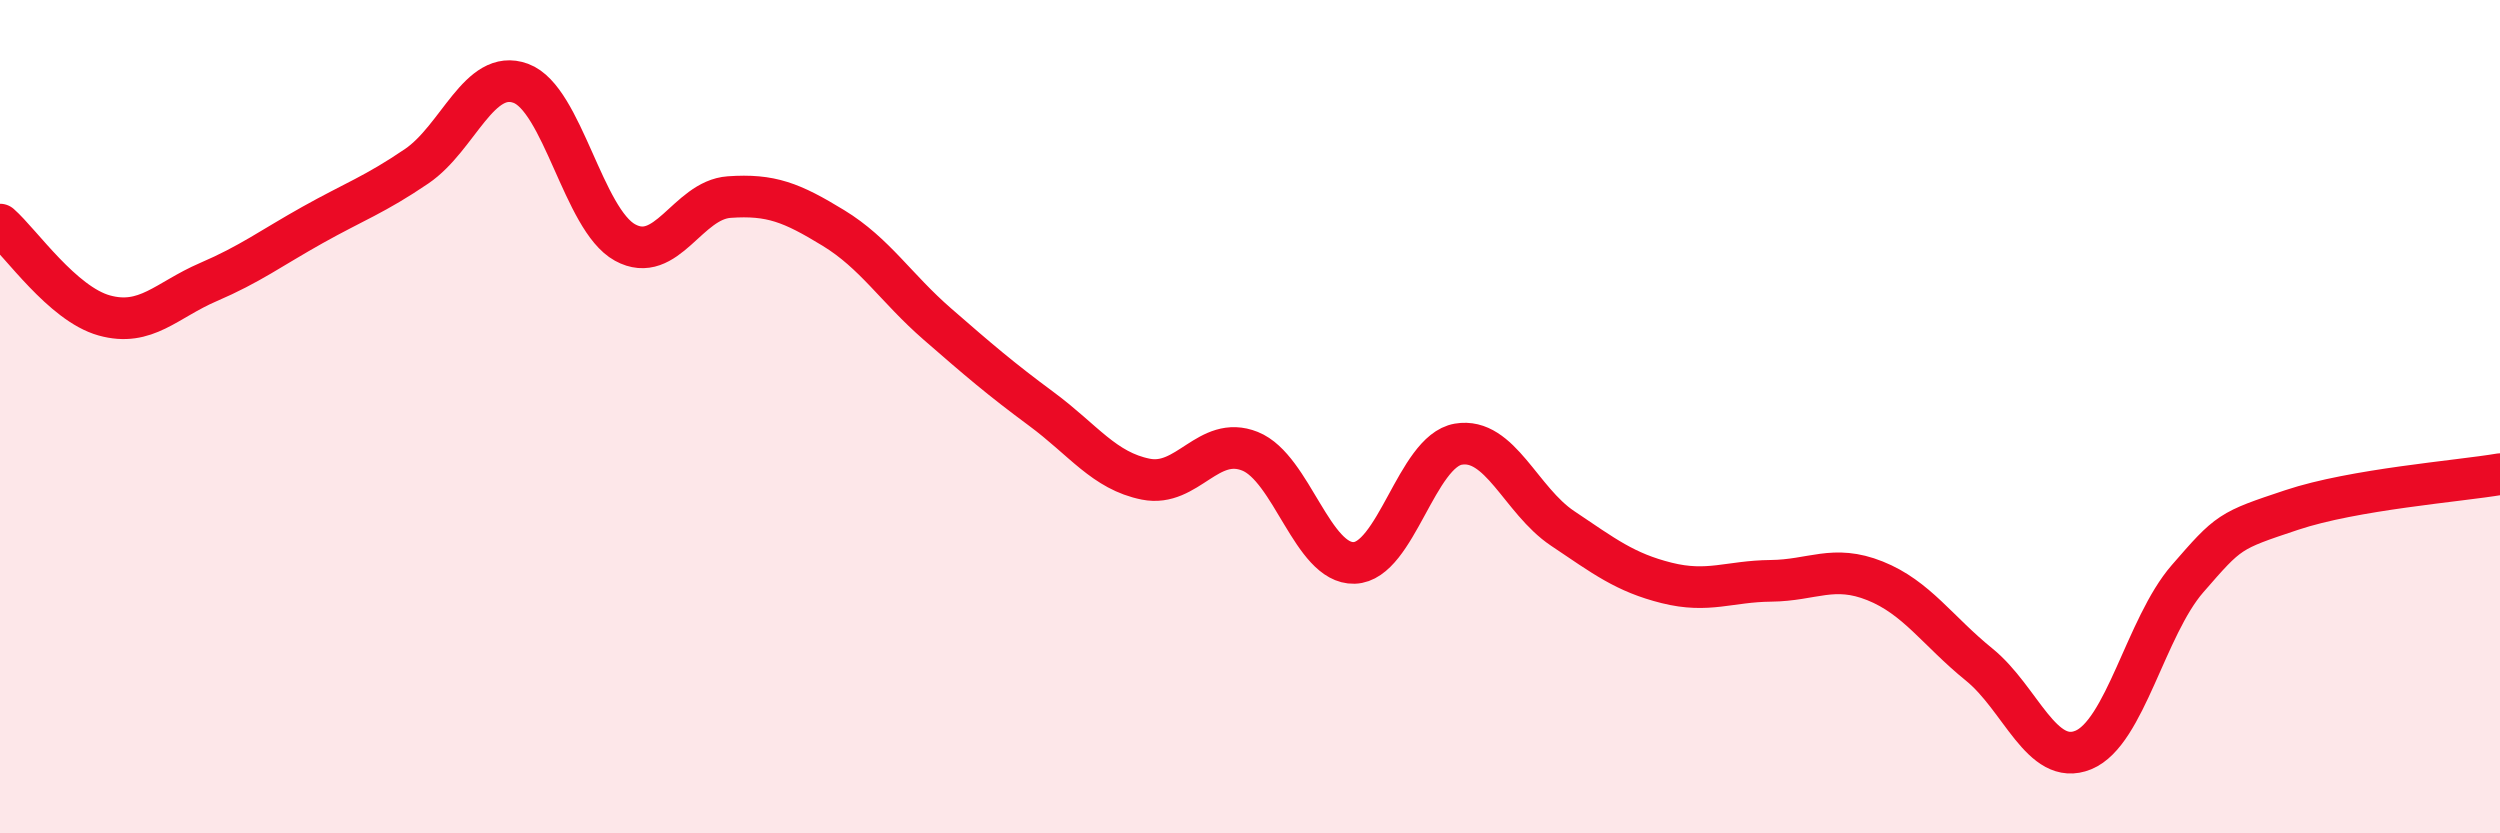 
    <svg width="60" height="20" viewBox="0 0 60 20" xmlns="http://www.w3.org/2000/svg">
      <path
        d="M 0,5.39 C 0.5,5.83 1.5,7.29 2.5,7.57 C 3.5,7.85 4,7.2 5,6.77 C 6,6.34 6.5,5.96 7.5,5.4 C 8.5,4.84 9,4.67 10,3.99 C 11,3.31 11.5,1.63 12.5,2 C 13.5,2.37 14,5.27 15,5.82 C 16,6.37 16.5,4.8 17.5,4.73 C 18.5,4.66 19,4.86 20,5.47 C 21,6.08 21.5,6.91 22.5,7.78 C 23.5,8.65 24,9.08 25,9.82 C 26,10.56 26.5,11.3 27.5,11.5 C 28.5,11.7 29,10.43 30,10.83 C 31,11.23 31.5,13.54 32.5,13.51 C 33.5,13.48 34,10.83 35,10.66 C 36,10.49 36.5,12.01 37.5,12.68 C 38.5,13.35 39,13.74 40,13.99 C 41,14.24 41.5,13.95 42.5,13.94 C 43.5,13.93 44,13.54 45,13.94 C 46,14.34 46.5,15.14 47.5,15.95 C 48.5,16.76 49,18.41 50,18 C 51,17.59 51.5,15.04 52.5,13.89 C 53.5,12.74 53.5,12.74 55,12.24 C 56.5,11.74 59,11.55 60,11.38L60 20L0 20Z"
        fill="#EB0A25"
        opacity="0.1"
        stroke-linecap="round"
        stroke-linejoin="round"
      />
      <path
        d="M 0,5.39 C 0.5,5.83 1.5,7.29 2.5,7.57 C 3.5,7.85 4,7.2 5,6.77 C 6,6.34 6.5,5.96 7.5,5.4 C 8.5,4.84 9,4.67 10,3.99 C 11,3.31 11.5,1.63 12.5,2 C 13.5,2.37 14,5.27 15,5.82 C 16,6.37 16.5,4.8 17.5,4.73 C 18.5,4.66 19,4.86 20,5.47 C 21,6.08 21.5,6.91 22.5,7.78 C 23.5,8.65 24,9.08 25,9.82 C 26,10.56 26.5,11.3 27.5,11.5 C 28.5,11.7 29,10.43 30,10.83 C 31,11.23 31.5,13.54 32.5,13.51 C 33.5,13.48 34,10.83 35,10.66 C 36,10.49 36.5,12.01 37.5,12.68 C 38.5,13.35 39,13.74 40,13.99 C 41,14.24 41.5,13.95 42.5,13.94 C 43.5,13.93 44,13.54 45,13.94 C 46,14.34 46.5,15.14 47.5,15.95 C 48.5,16.76 49,18.41 50,18 C 51,17.59 51.5,15.04 52.5,13.89 C 53.5,12.74 53.5,12.74 55,12.24 C 56.5,11.74 59,11.55 60,11.38"
        stroke="#EB0A25"
        stroke-width="1"
        fill="none"
        stroke-linecap="round"
        stroke-linejoin="round"
      />
    </svg>
  